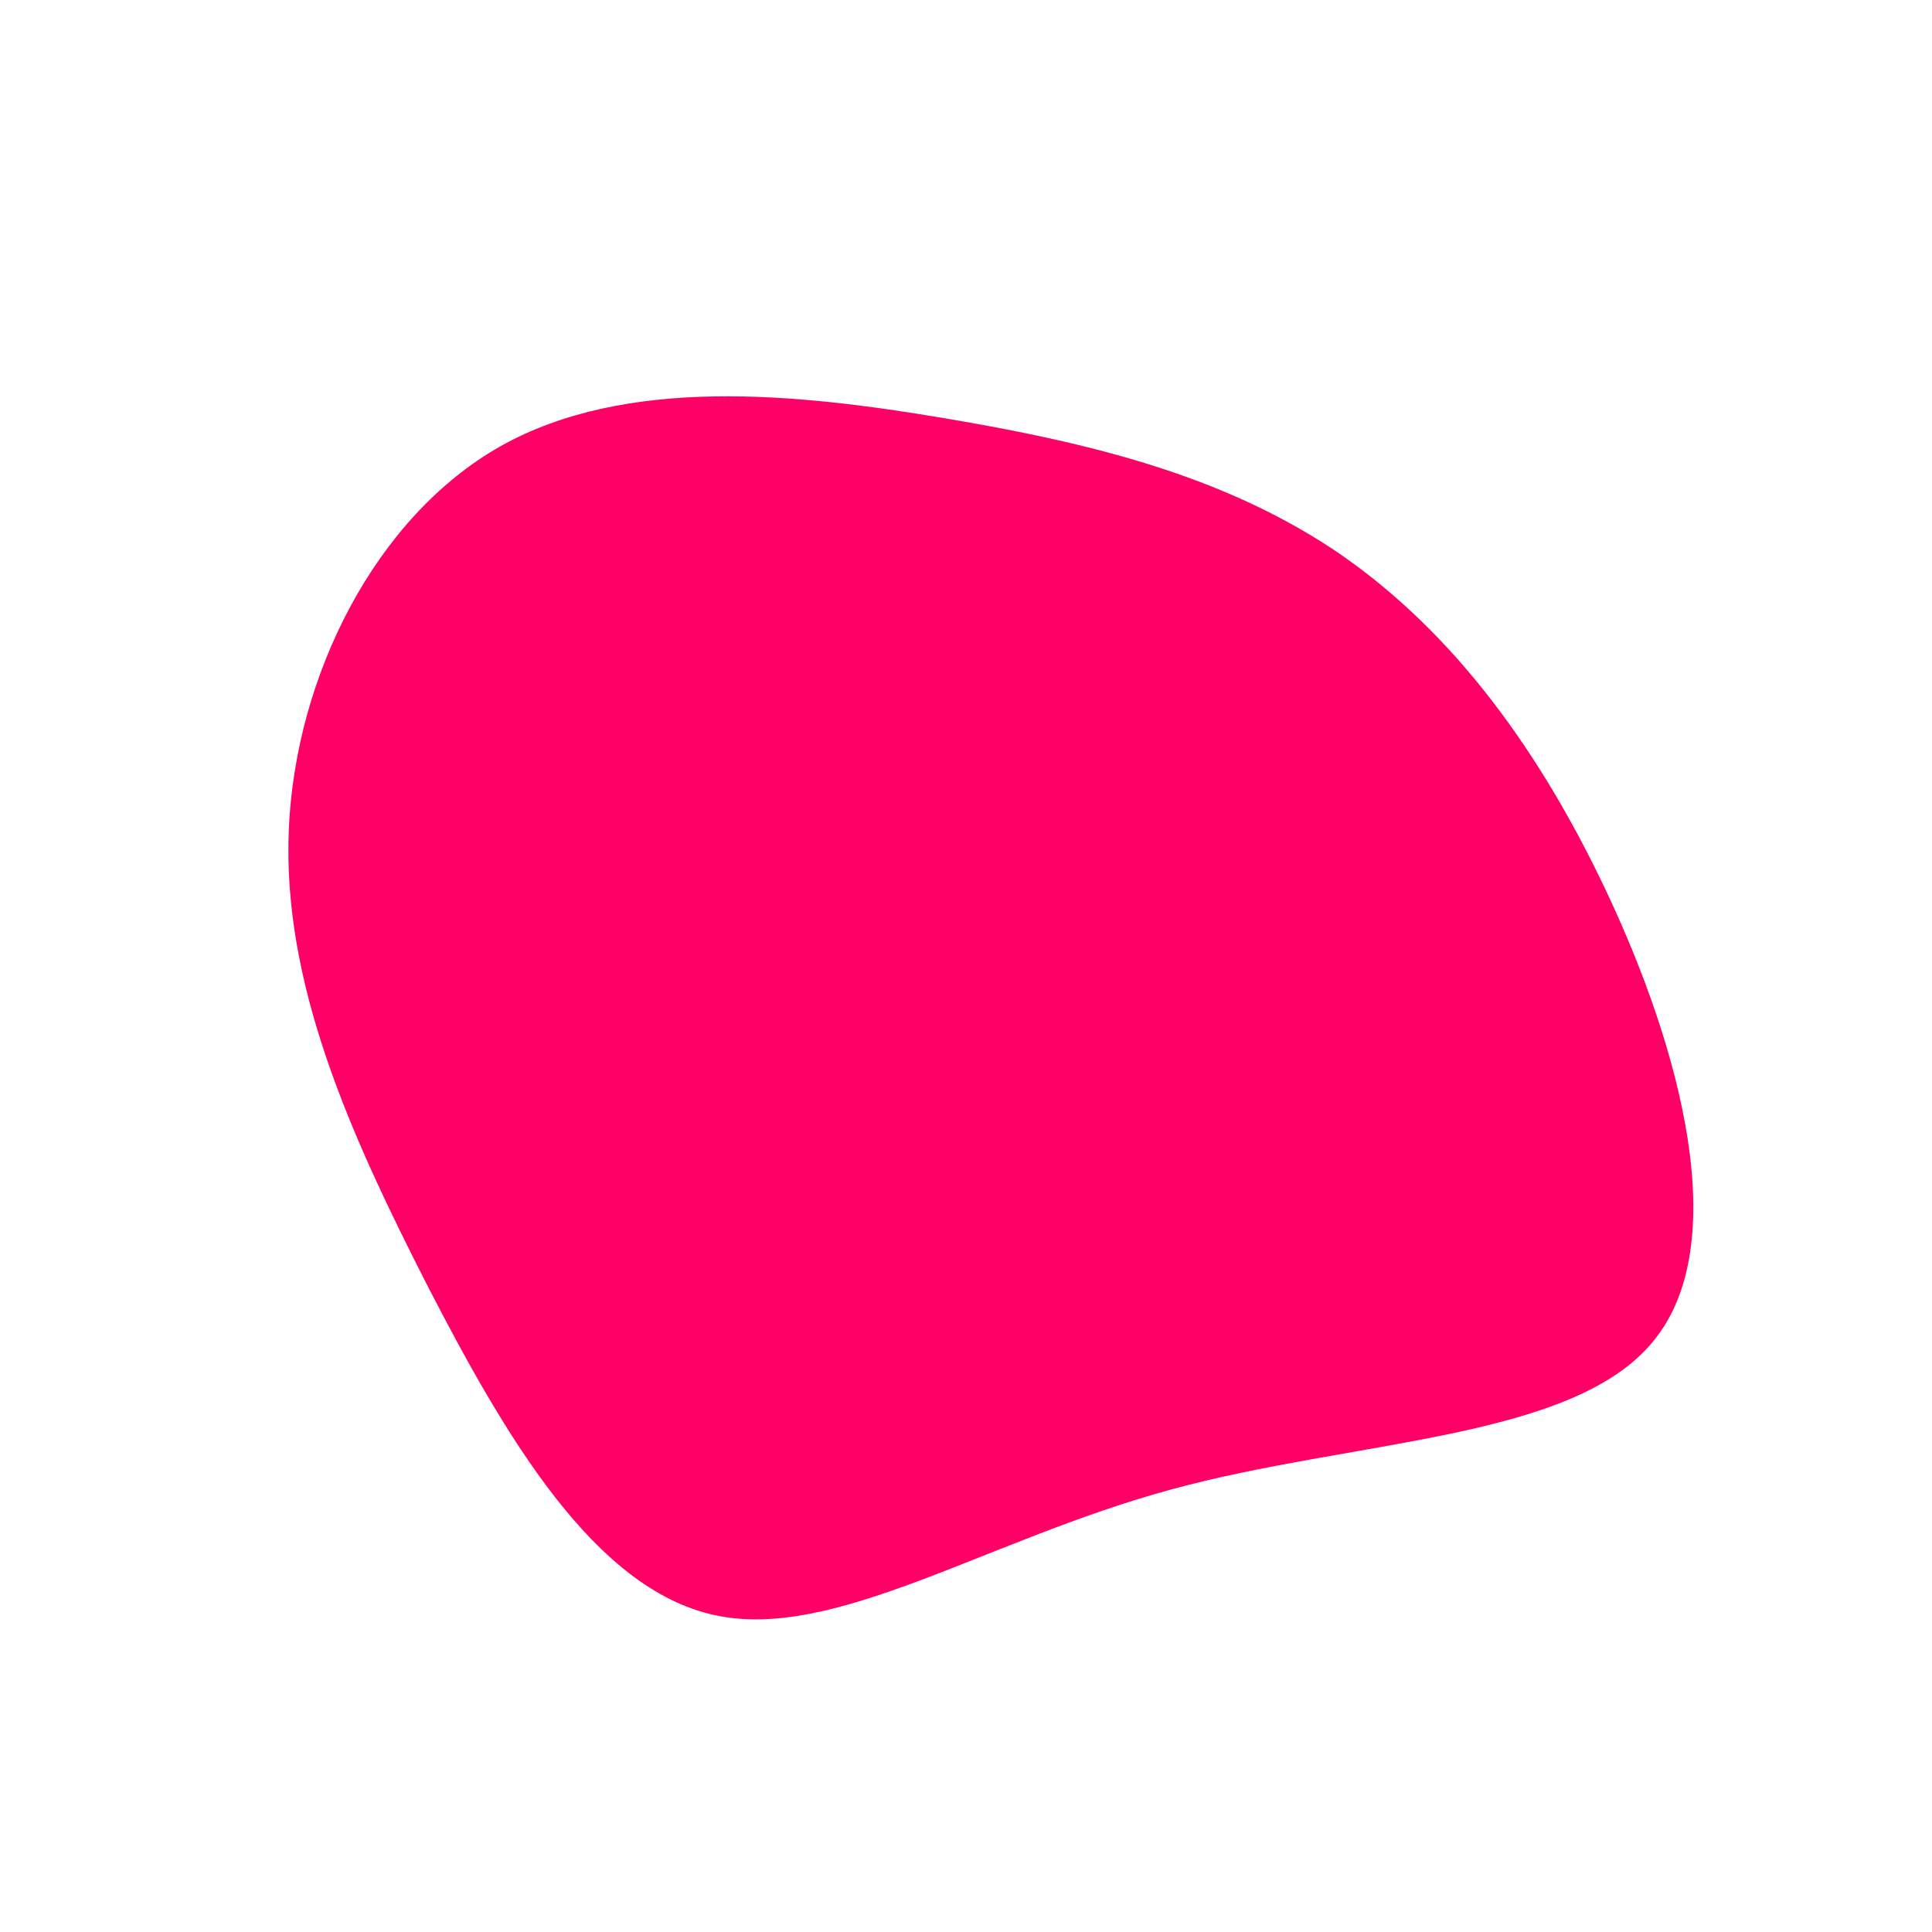 <svg xmlns="http://www.w3.org/2000/svg" viewBox="0 0 200 200"><path fill="#FF0066" d="M37.9,-43.2C49.3,-35.6,58.7,-23.8,66.3,-7.7C73.9,8.4,79.5,28.8,71.1,38.9C62.7,49.1,40.2,49,21.2,54.2C2.1,59.4,-13.6,69.9,-26,67.2C-38.5,64.5,-47.7,48.7,-55.8,33C-63.8,17.3,-70.8,1.8,-70.1,-14.2C-69.4,-30.1,-61.1,-46.5,-48.2,-53.8C-35.2,-61.1,-17.6,-59.3,-2.2,-56.7C13.3,-54.1,26.5,-50.7,37.9,-43.2Z" transform="translate(100 100)"></path></svg>